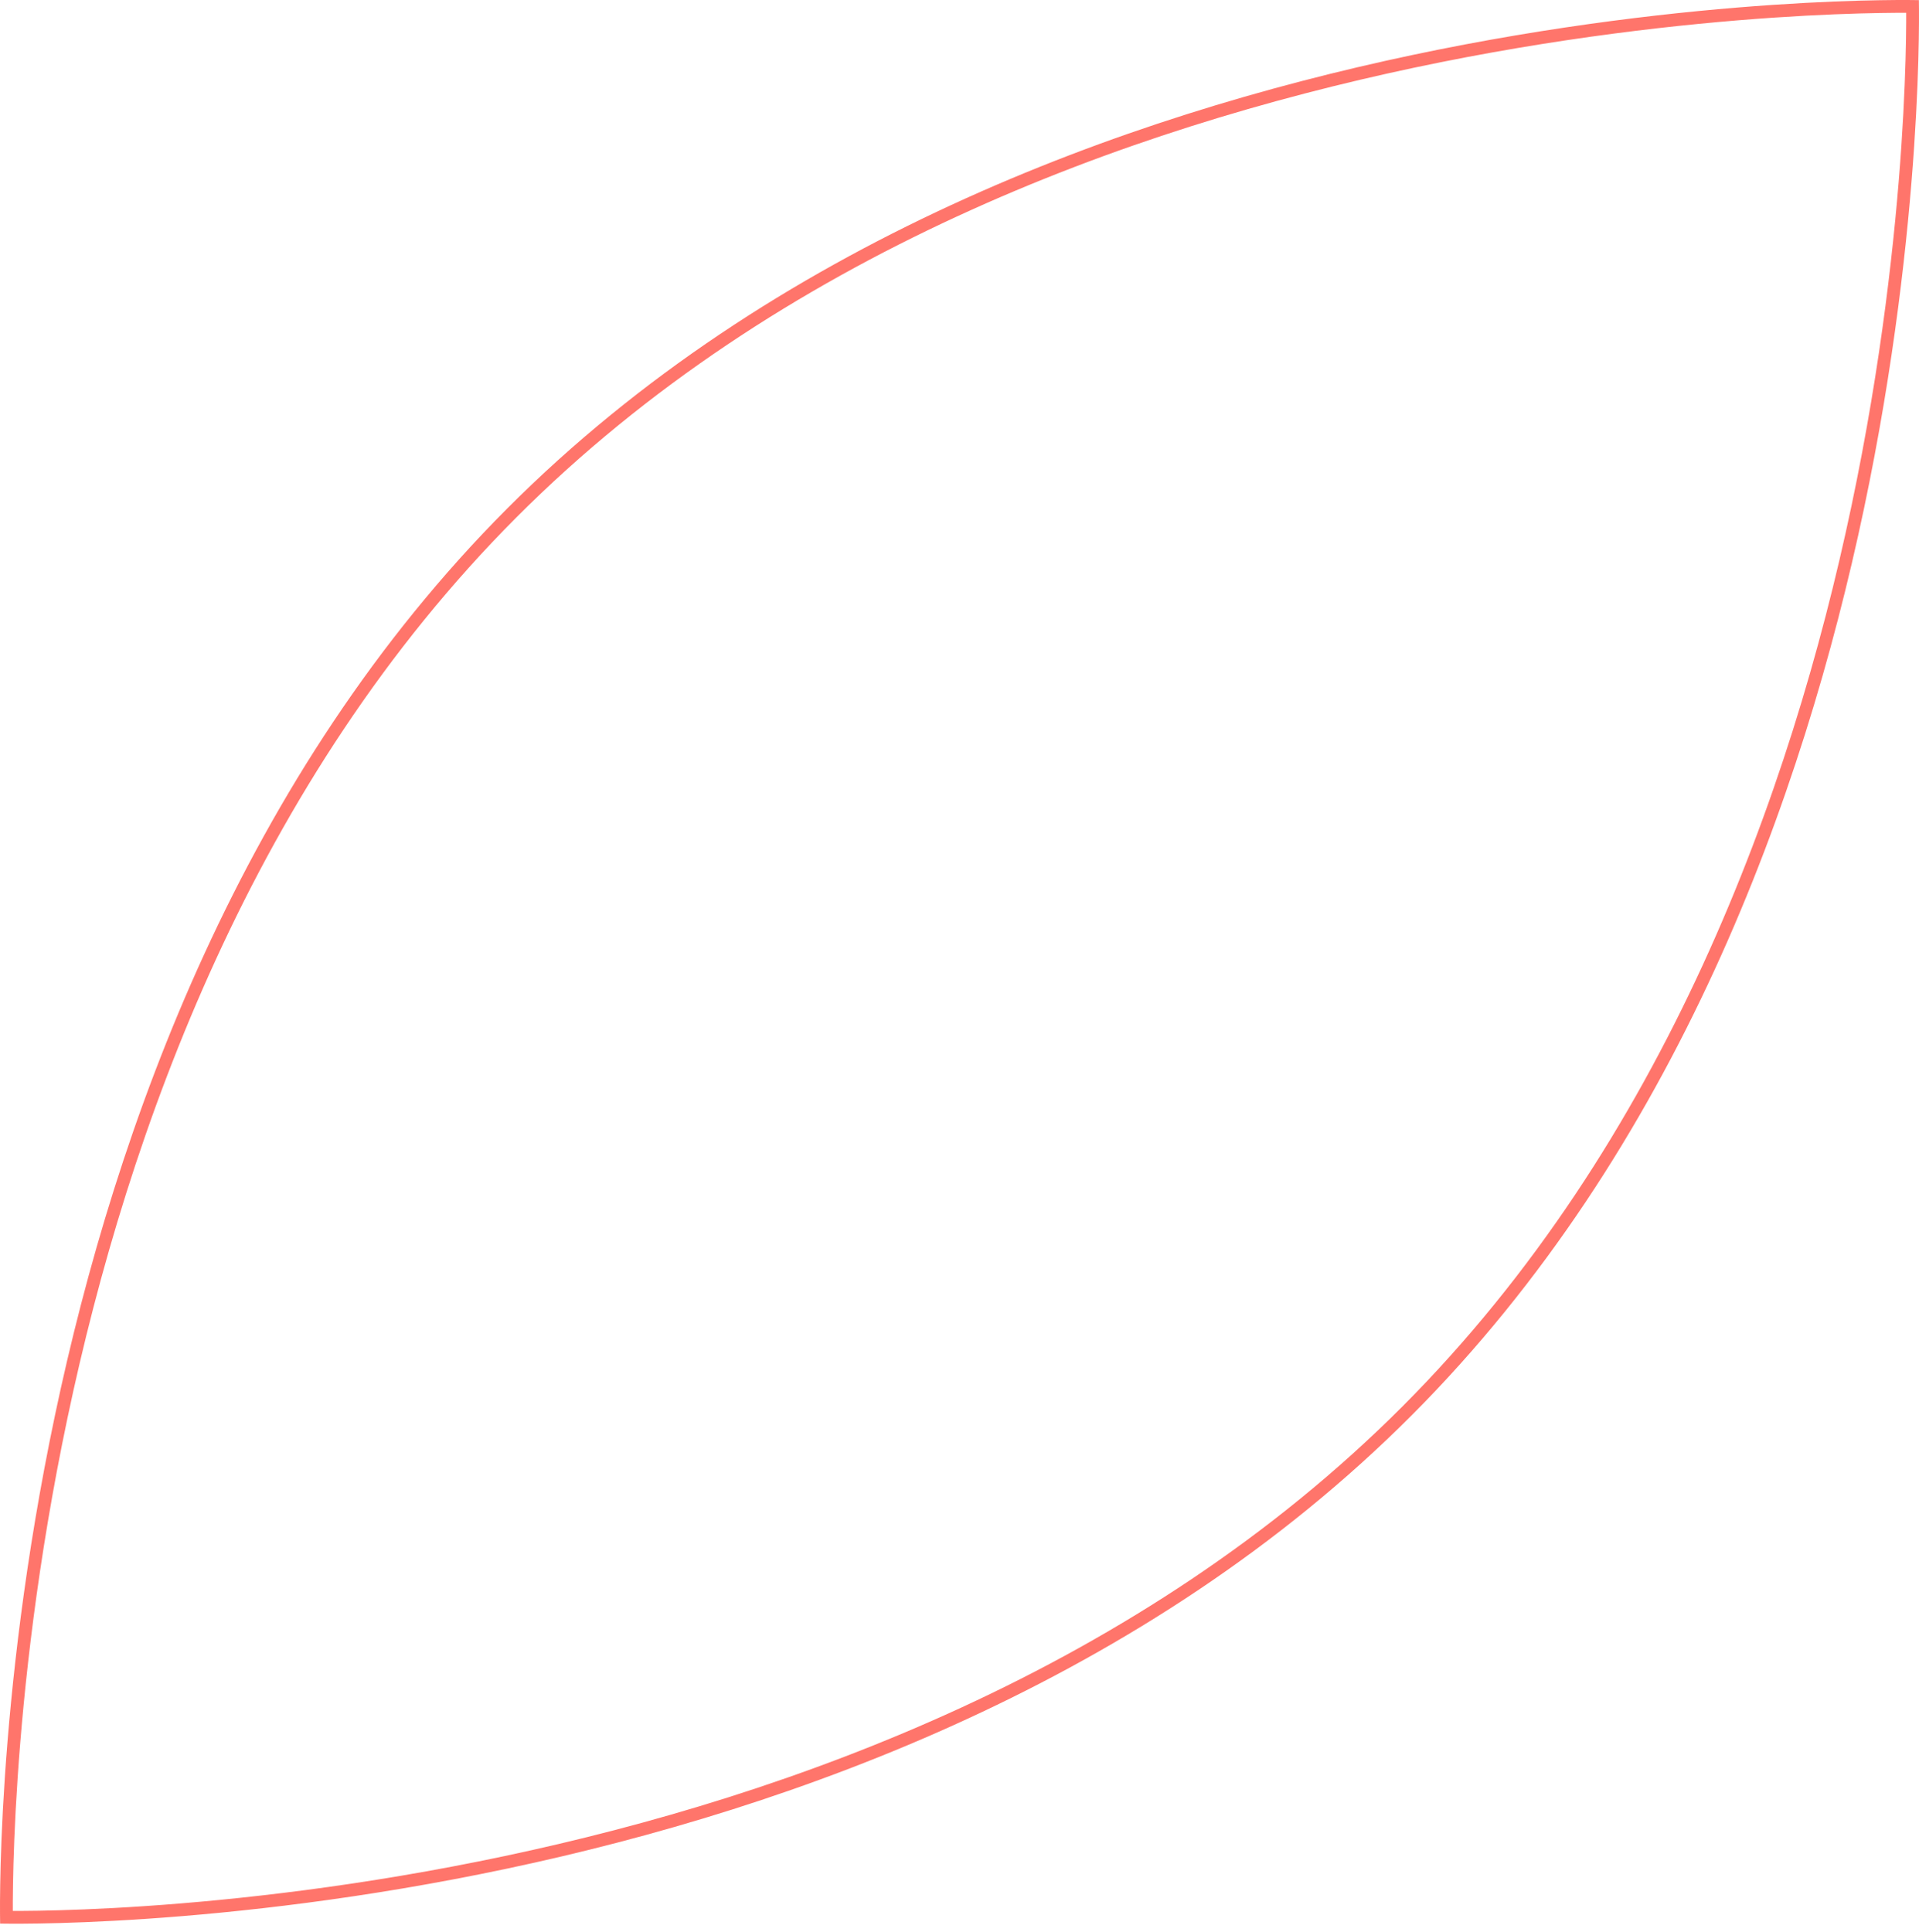 <?xml version="1.0" encoding="UTF-8"?> <svg xmlns="http://www.w3.org/2000/svg" width="150" height="151" viewBox="0 0 150 151" fill="none"> <path d="M0.798 149.871C0.689 149.87 0.59 149.87 0.504 149.869C0.503 149.781 0.502 149.682 0.501 149.572C0.498 149.059 0.499 148.301 0.516 147.319C0.548 145.356 0.64 142.504 0.879 138.95C1.358 131.841 2.428 121.93 4.788 110.726C9.511 88.308 19.391 60.762 40.002 40.1C60.612 19.438 88.09 9.533 110.453 4.799C121.629 2.433 131.515 1.361 138.606 0.88C142.151 0.64 144.997 0.548 146.955 0.516C147.934 0.499 148.69 0.498 149.202 0.501C149.311 0.502 149.41 0.503 149.496 0.504C149.497 0.591 149.498 0.69 149.499 0.8C149.502 1.313 149.501 2.072 149.484 3.053C149.452 5.016 149.36 7.869 149.121 11.423C148.641 18.531 147.572 28.442 145.212 39.646C140.489 62.065 130.608 89.611 109.997 110.272C89.387 130.934 61.91 140.839 39.547 145.574C28.371 147.94 18.485 149.012 11.394 149.492C7.849 149.732 5.003 149.824 3.045 149.857C2.066 149.873 1.31 149.874 0.798 149.871Z" stroke="#FF756B"></path> </svg> 